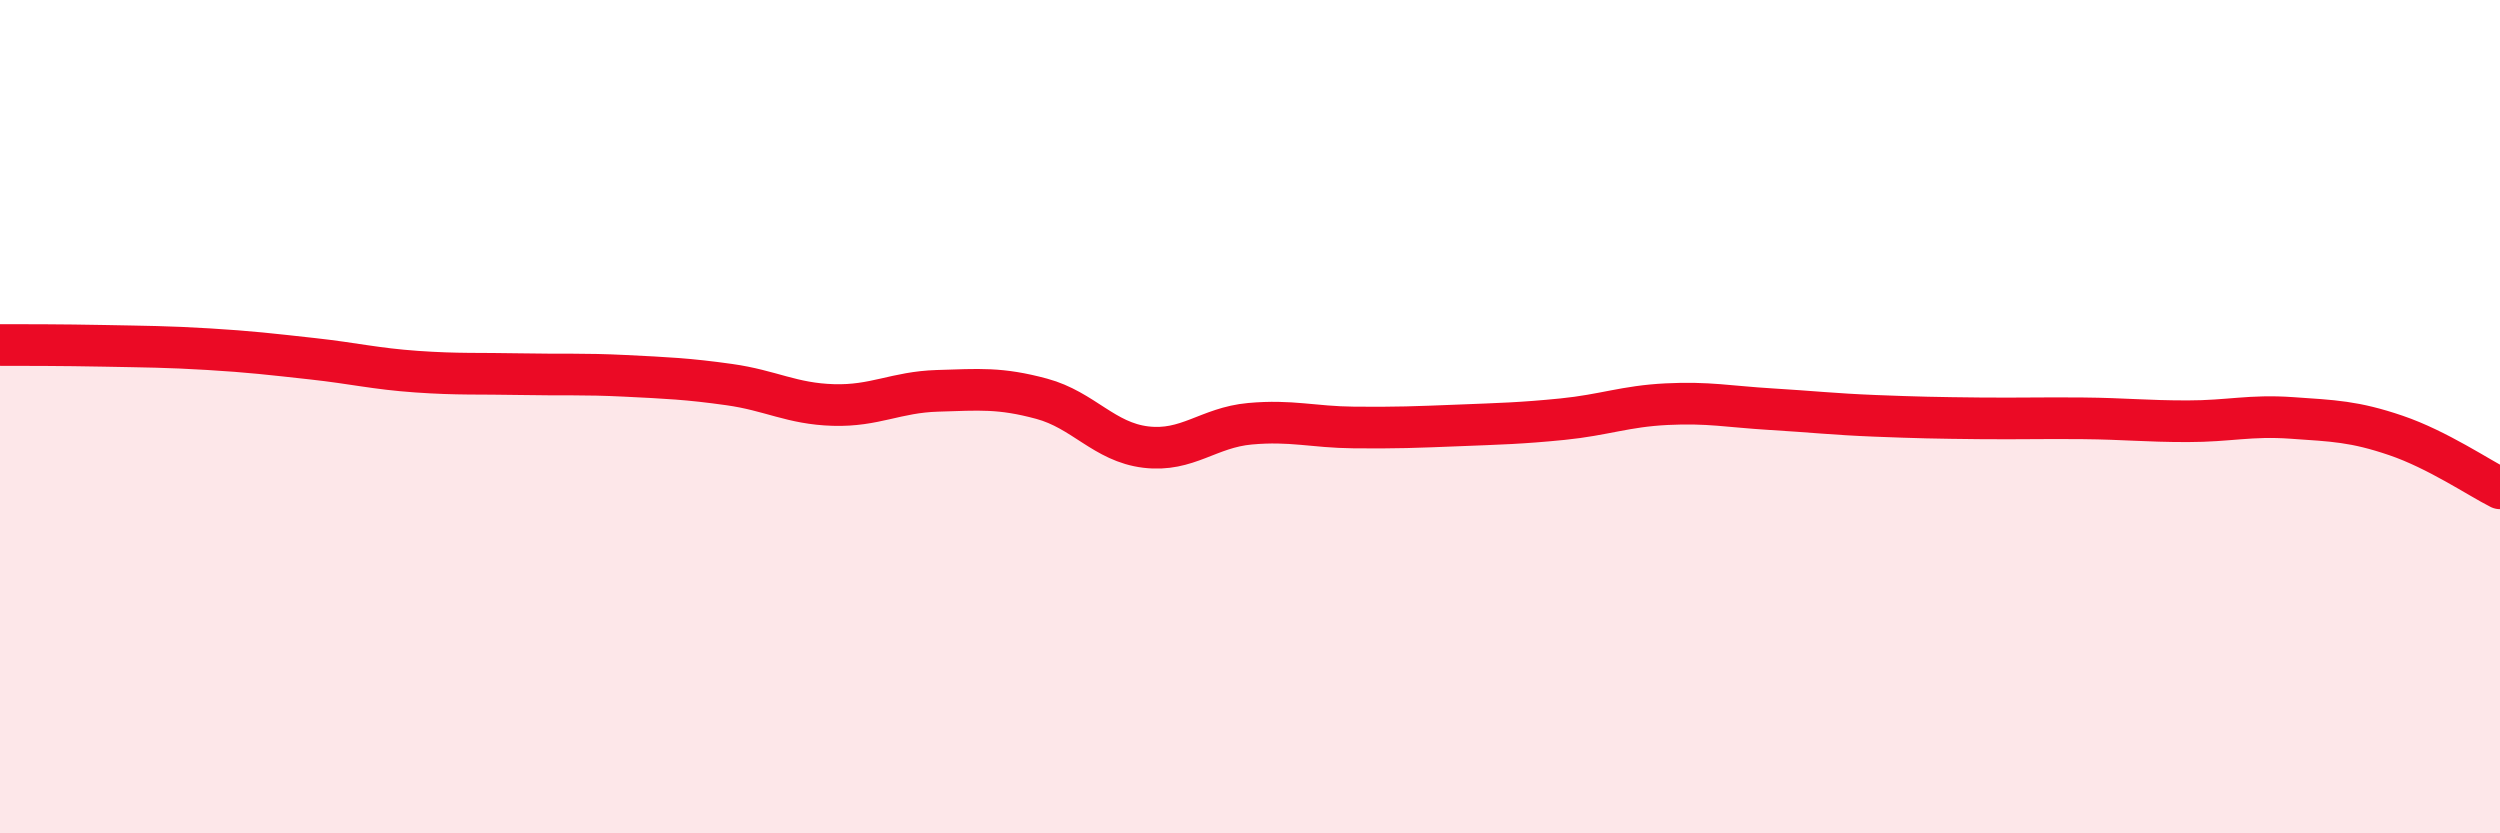 
    <svg width="60" height="20" viewBox="0 0 60 20" xmlns="http://www.w3.org/2000/svg">
      <path
        d="M 0,8.28 C 0.5,8.28 1.5,8.28 2.5,8.3 C 3.5,8.32 4,8.32 5,8.38 C 6,8.44 6.5,8.5 7.5,8.61 C 8.5,8.72 9,8.85 10,8.92 C 11,8.99 11.5,8.96 12.5,8.98 C 13.5,9 14,8.97 15,9.02 C 16,9.07 16.5,9.09 17.5,9.23 C 18.5,9.37 19,9.69 20,9.72 C 21,9.75 21.5,9.41 22.5,9.38 C 23.5,9.35 24,9.3 25,9.57 C 26,9.84 26.5,10.61 27.5,10.73 C 28.5,10.85 29,10.26 30,10.17 C 31,10.08 31.5,10.25 32.5,10.26 C 33.5,10.27 34,10.25 35,10.21 C 36,10.17 36.5,10.16 37.5,10.06 C 38.5,9.96 39,9.75 40,9.7 C 41,9.65 41.5,9.76 42.5,9.82 C 43.5,9.88 44,9.94 45,9.98 C 46,10.02 46.5,10.03 47.5,10.04 C 48.5,10.05 49,10.03 50,10.04 C 51,10.05 51.5,10.11 52.5,10.11 C 53.5,10.11 54,9.96 55,10.03 C 56,10.1 56.5,10.11 57.5,10.45 C 58.5,10.79 59.5,11.47 60,11.72L60 20L0 20Z"
        fill="#EB0A25"
        opacity="0.1"
        stroke-linecap="round"
        stroke-linejoin="round"
      />
      <path
        d="M 0,8.28 C 0.5,8.28 1.5,8.28 2.5,8.3 C 3.5,8.32 4,8.32 5,8.38 C 6,8.44 6.5,8.5 7.5,8.61 C 8.5,8.72 9,8.85 10,8.92 C 11,8.99 11.5,8.96 12.5,8.98 C 13.5,9 14,8.97 15,9.02 C 16,9.07 16.5,9.09 17.5,9.23 C 18.5,9.37 19,9.69 20,9.72 C 21,9.75 21.5,9.41 22.5,9.38 C 23.5,9.35 24,9.3 25,9.57 C 26,9.84 26.5,10.61 27.5,10.73 C 28.5,10.85 29,10.26 30,10.17 C 31,10.08 31.5,10.25 32.5,10.26 C 33.5,10.27 34,10.25 35,10.21 C 36,10.17 36.5,10.16 37.5,10.06 C 38.5,9.96 39,9.75 40,9.7 C 41,9.65 41.5,9.76 42.5,9.82 C 43.5,9.88 44,9.94 45,9.98 C 46,10.02 46.5,10.03 47.5,10.04 C 48.5,10.05 49,10.03 50,10.04 C 51,10.05 51.5,10.11 52.5,10.11 C 53.5,10.11 54,9.96 55,10.03 C 56,10.1 56.5,10.11 57.5,10.45 C 58.5,10.79 59.5,11.47 60,11.72"
        stroke="#EB0A25"
        stroke-width="1"
        fill="none"
        stroke-linecap="round"
        stroke-linejoin="round"
      />
    </svg>
  